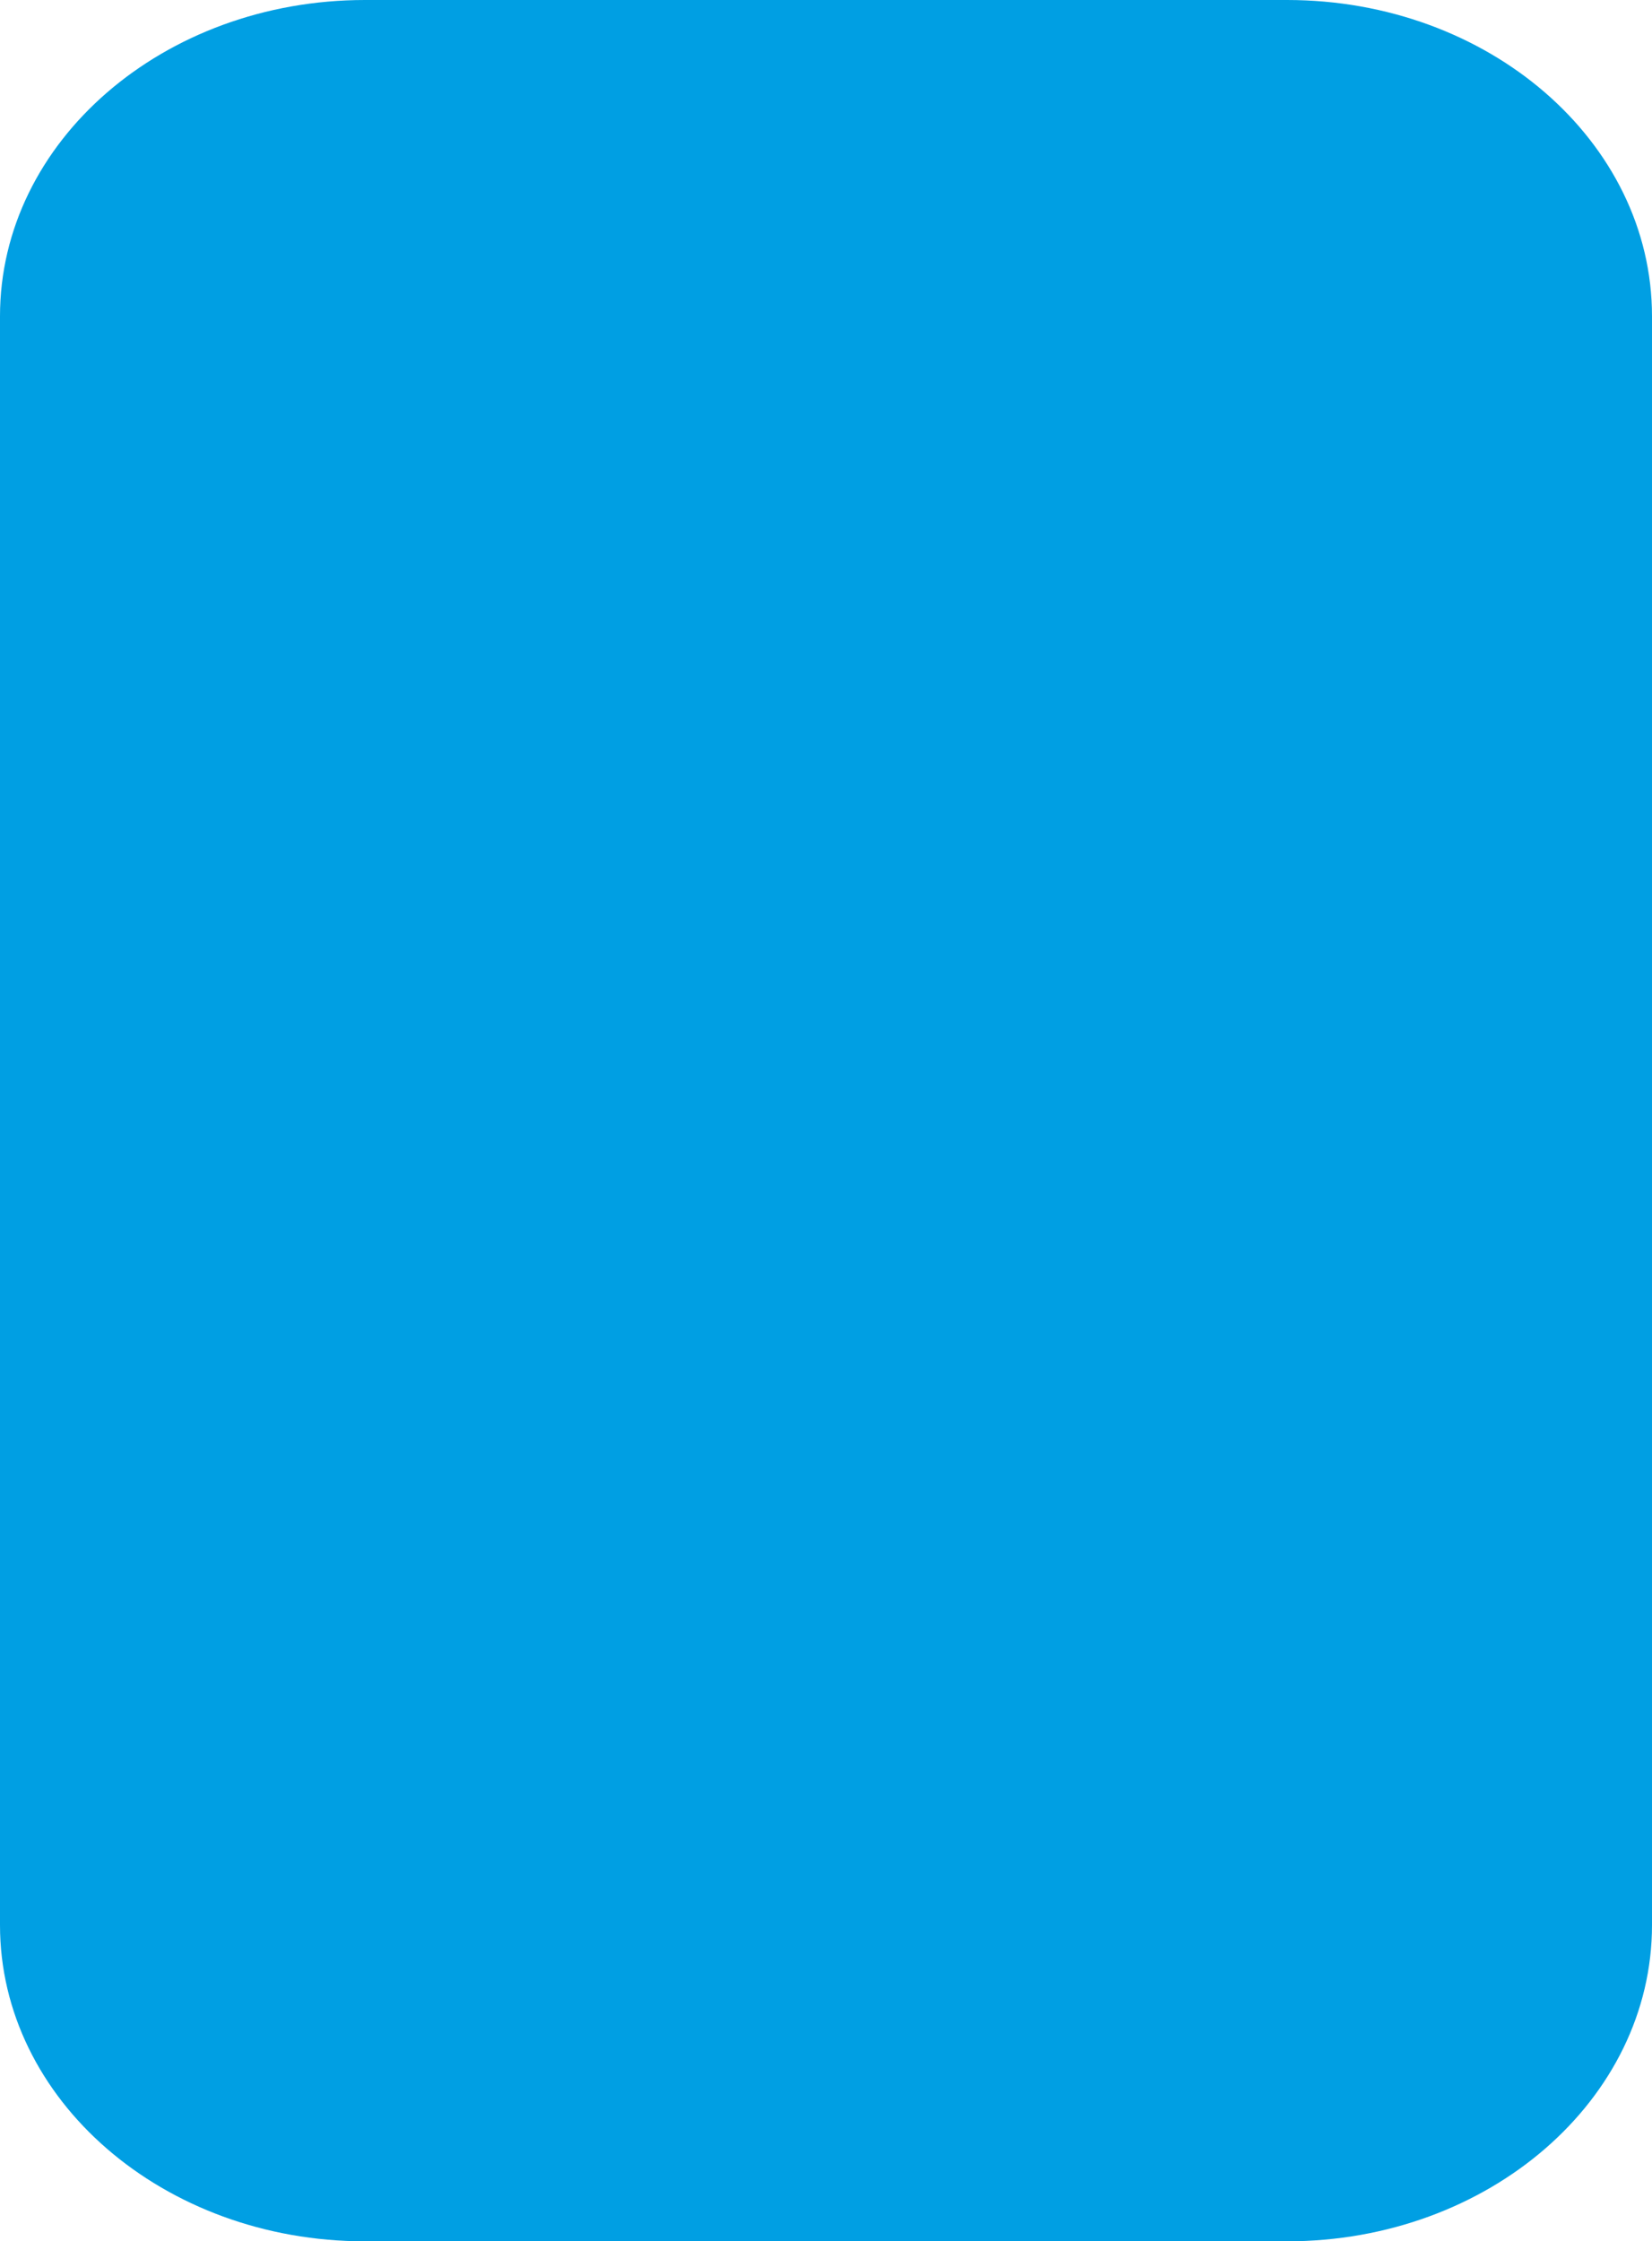<?xml version="1.0" encoding="utf-8"?>
<!-- Generator: Adobe Illustrator 16.0.3, SVG Export Plug-In . SVG Version: 6.00 Build 0)  -->
<!DOCTYPE svg PUBLIC "-//W3C//DTD SVG 1.1//EN" "http://www.w3.org/Graphics/SVG/1.1/DTD/svg11.dtd">
<svg version="1.1" id="Ebene_1" xmlns="http://www.w3.org/2000/svg" xmlns:xlink="http://www.w3.org/1999/xlink" x="0px" y="0px"
	 width="86px" height="116.667px" viewBox="0 0 86 116.667" enable-background="new 0 0 86 116.667" xml:space="preserve">
<path fill="#009FE3" d="M-249.869-328.206c0-30.325,54.35-103.003,54.35-103.003s54.328,72.678,54.328,103.003
	c0,30.326-24.32,54.919-54.341,54.919C-225.548-273.287-249.869-297.88-249.869-328.206"/>
<path fill="#E6007E" d="M-130.604-328.206c0-30.325,54.346-103.003,54.346-103.003s54.333,72.678,54.333,103.003
	c0,30.326-24.32,54.919-54.346,54.919C-106.28-273.287-130.604-297.88-130.604-328.206"/>
<path fill="#FFED00" d="M-11.34-328.206c0-30.325,54.346-103.003,54.346-103.003s54.332,72.678,54.332,103.003
	c0,30.326-24.324,54.919-54.341,54.919C12.98-273.287-11.34-297.88-11.34-328.206"/>
<path d="M107.924-328.206c0-30.325,54.346-103.003,54.346-103.003s54.335,72.678,54.335,103.003
	c0,30.326-24.32,54.919-54.348,54.919C132.244-273.287,107.924-297.88,107.924-328.206"/>
<path d="M227.187-328.206c0-30.325,54.346-103.003,54.346-103.003s54.337,72.678,54.337,103.003
	c0,30.326-24.32,54.919-54.346,54.919C251.507-273.287,227.187-297.88,227.187-328.206"/>
<path fill="#009FE3" d="M-249.869-126.72c0-30.326,54.35-103.004,54.35-103.004s54.328,72.678,54.328,103.004
	s-24.32,54.918-54.341,54.918C-225.548-71.802-249.869-96.394-249.869-126.72"/>
<path fill="#E6007E" d="M-130.604-126.72c0-30.326,54.346-103.004,54.346-103.004s54.333,72.678,54.333,103.004
	s-24.32,54.918-54.346,54.918C-106.28-71.802-130.604-96.394-130.604-126.72"/>
<path fill="#FFED00" d="M-11.34-126.72c0-30.326,54.346-103.004,54.346-103.004s54.332,72.678,54.332,103.004
	S73.014-71.802,42.997-71.802C12.98-71.802-11.34-96.394-11.34-126.72"/>
<path d="M107.924-126.72c0-30.326,54.346-103.004,54.346-103.004s54.335,72.678,54.335,103.004s-24.32,54.918-54.348,54.918
	C132.244-71.802,107.924-96.394,107.924-126.72"/>
<path d="M227.187-126.72c0-30.326,54.346-103.004,54.346-103.004s54.337,72.678,54.337,103.004s-24.32,54.918-54.346,54.918
	C251.507-71.802,227.187-96.394,227.187-126.72"/>
<path d="M-163.869,100.207c0,9.09-8.507,16.46-19,16.46h-48c-10.493,0-19-7.37-19-16.46V16.46c0-9.09,8.507-16.46,19-16.46h48
	c10.493,0,19,7.37,19,16.46V100.207z"/>
<path d="M-33.266,100.207c0,9.09-8.507,16.46-19,16.46h-48c-10.493,0-19-7.37-19-16.46V16.46c0-9.09,8.507-16.46,19-16.46h48
	c10.493,0,19,7.37,19,16.46V100.207z"/>
<path fill="#FCEA10" d="M324.528,100.207c0,9.09-8.506,16.46-19,16.46h-48c-10.492,0-19-7.37-19-16.46V16.46
	c0-9.09,8.508-16.46,19-16.46h48c10.494,0,19,7.37,19,16.46V100.207z"/>
<path fill="#009FE3" d="M86,100.207c0,9.09-8.506,16.46-19,16.46H19c-10.492,0-19-7.37-19-16.46V16.46C0,7.37,8.508,0,19,0h48
	c10.494,0,19,7.37,19,16.46V100.207z"/>
<path fill="#E6007E" d="M205.264,100.207c0,9.09-8.506,16.46-19,16.46h-48c-10.492,0-19-7.37-19-16.46V16.46
	c0-9.09,8.508-16.46,19-16.46h48c10.494,0,19,7.37,19,16.46V100.207z"/>
</svg>
